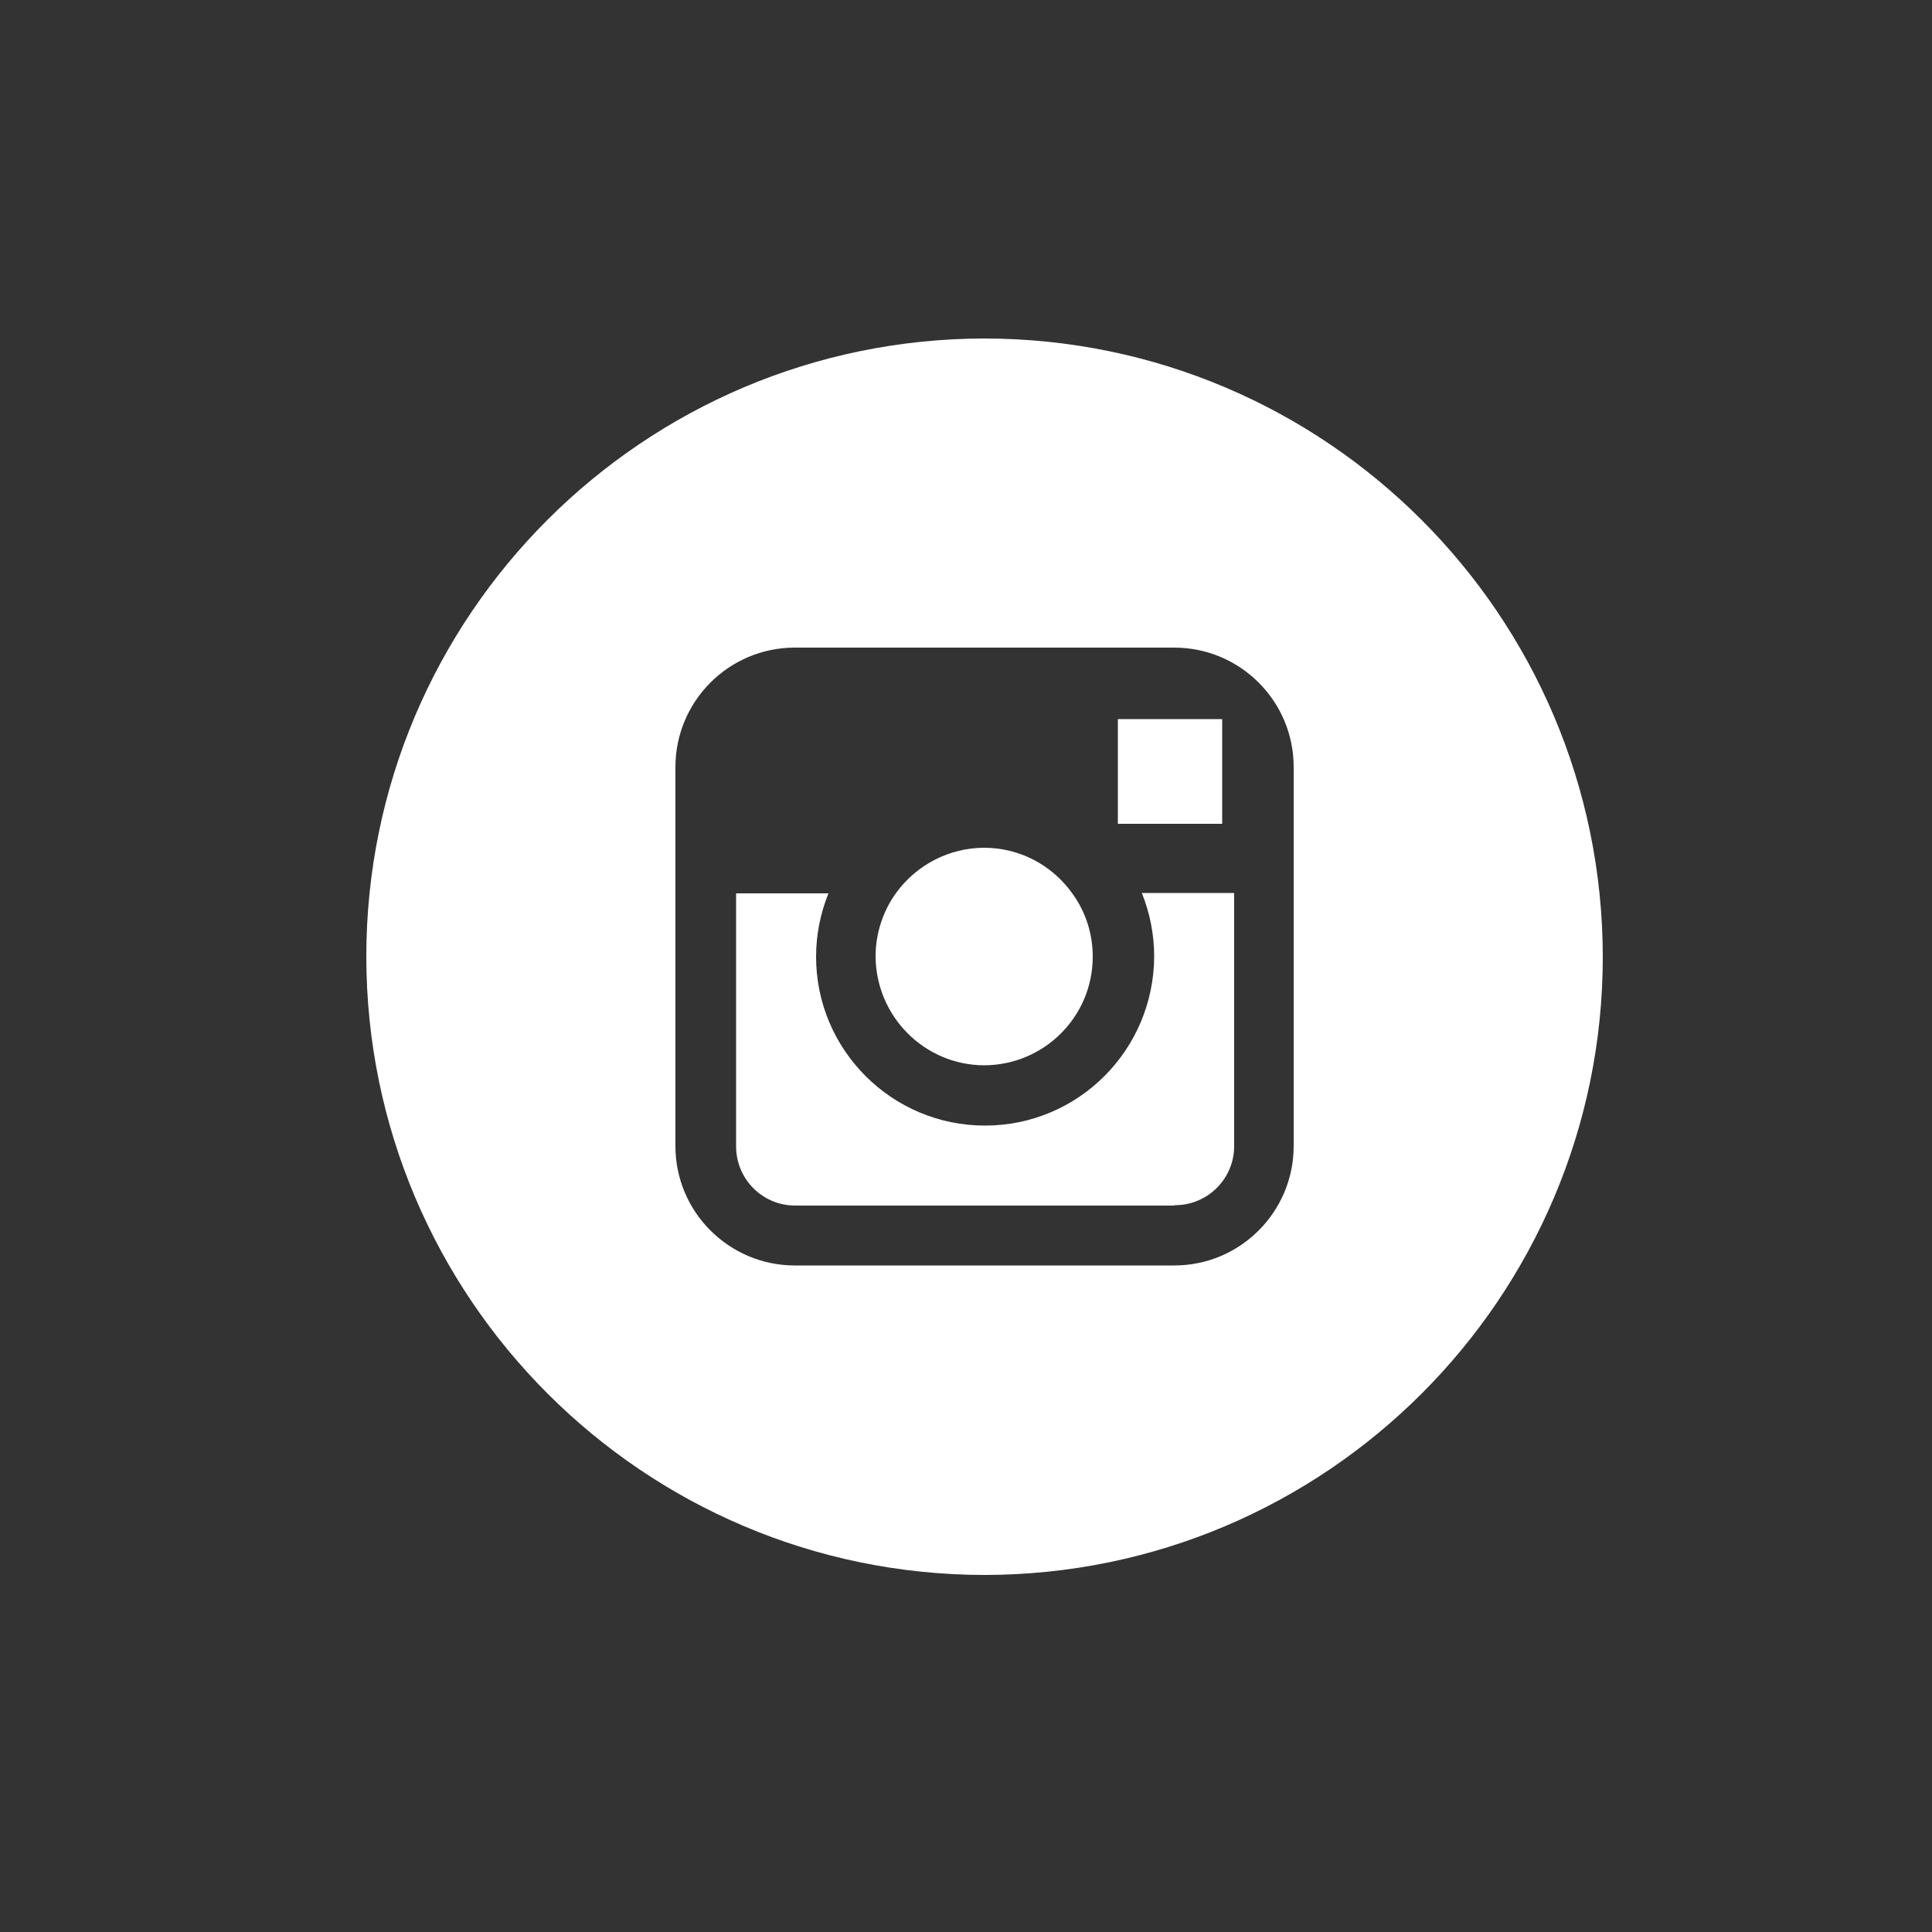 <?xml version="1.0" encoding="UTF-8"?>
<svg xmlns="http://www.w3.org/2000/svg" version="1.1" viewBox="0 0 50 50">
  <rect x="0" y="0" width="50" height="50" fill="#333333" stroke="none"/>
  <defs>
    <style>
      .cls-1 {
        fill: #fff;
      }
    </style>
  </defs>
  <!-- Generator: Adobe Illustrator 28.6.0, SVG Export Plug-In . SVG Version: 1.2.0 Build 709)  -->
  <g>
    <g id="Ebene_1">
      <path id="Path" class="cls-1" d="M25.48,40.76c-8.83-.01-15.99-7.17-16-16,0-8.83,7.17-15.99,16-16,8.83.01,15.99,7.17,16,16,0,8.83-7.17,15.99-16,16ZM20.57,16.76c-1.71,0-3.09,1.39-3.09,3.09v9.81c0,1.71,1.39,3.09,3.09,3.09h9.82c1.71,0,3.09-1.39,3.09-3.09v-9.81c0-1.71-1.39-3.09-3.09-3.09h-9.82ZM30.39,31.2h-9.81c-.85,0-1.53-.69-1.53-1.53v-6.55h2.39c-.21.52-.32,1.08-.32,1.64,0,2.41,1.96,4.37,4.37,4.37,2.42,0,4.37-1.96,4.38-4.38,0-.56-.11-1.12-.32-1.64h2.39v6.55c0,.85-.69,1.53-1.53,1.53h0ZM25.48,27.57c-1.55,0-2.81-1.26-2.82-2.82,0-.59.19-1.17.53-1.64.53-.73,1.38-1.17,2.28-1.17.91,0,1.75.44,2.28,1.18.35.48.53,1.05.53,1.64,0,1.55-1.26,2.81-2.82,2.81ZM28.93,21.32h0v-2.71s2.35,0,2.35,0h.35v2.71h-2.7Z"/>
    </g>
  </g>
</svg>